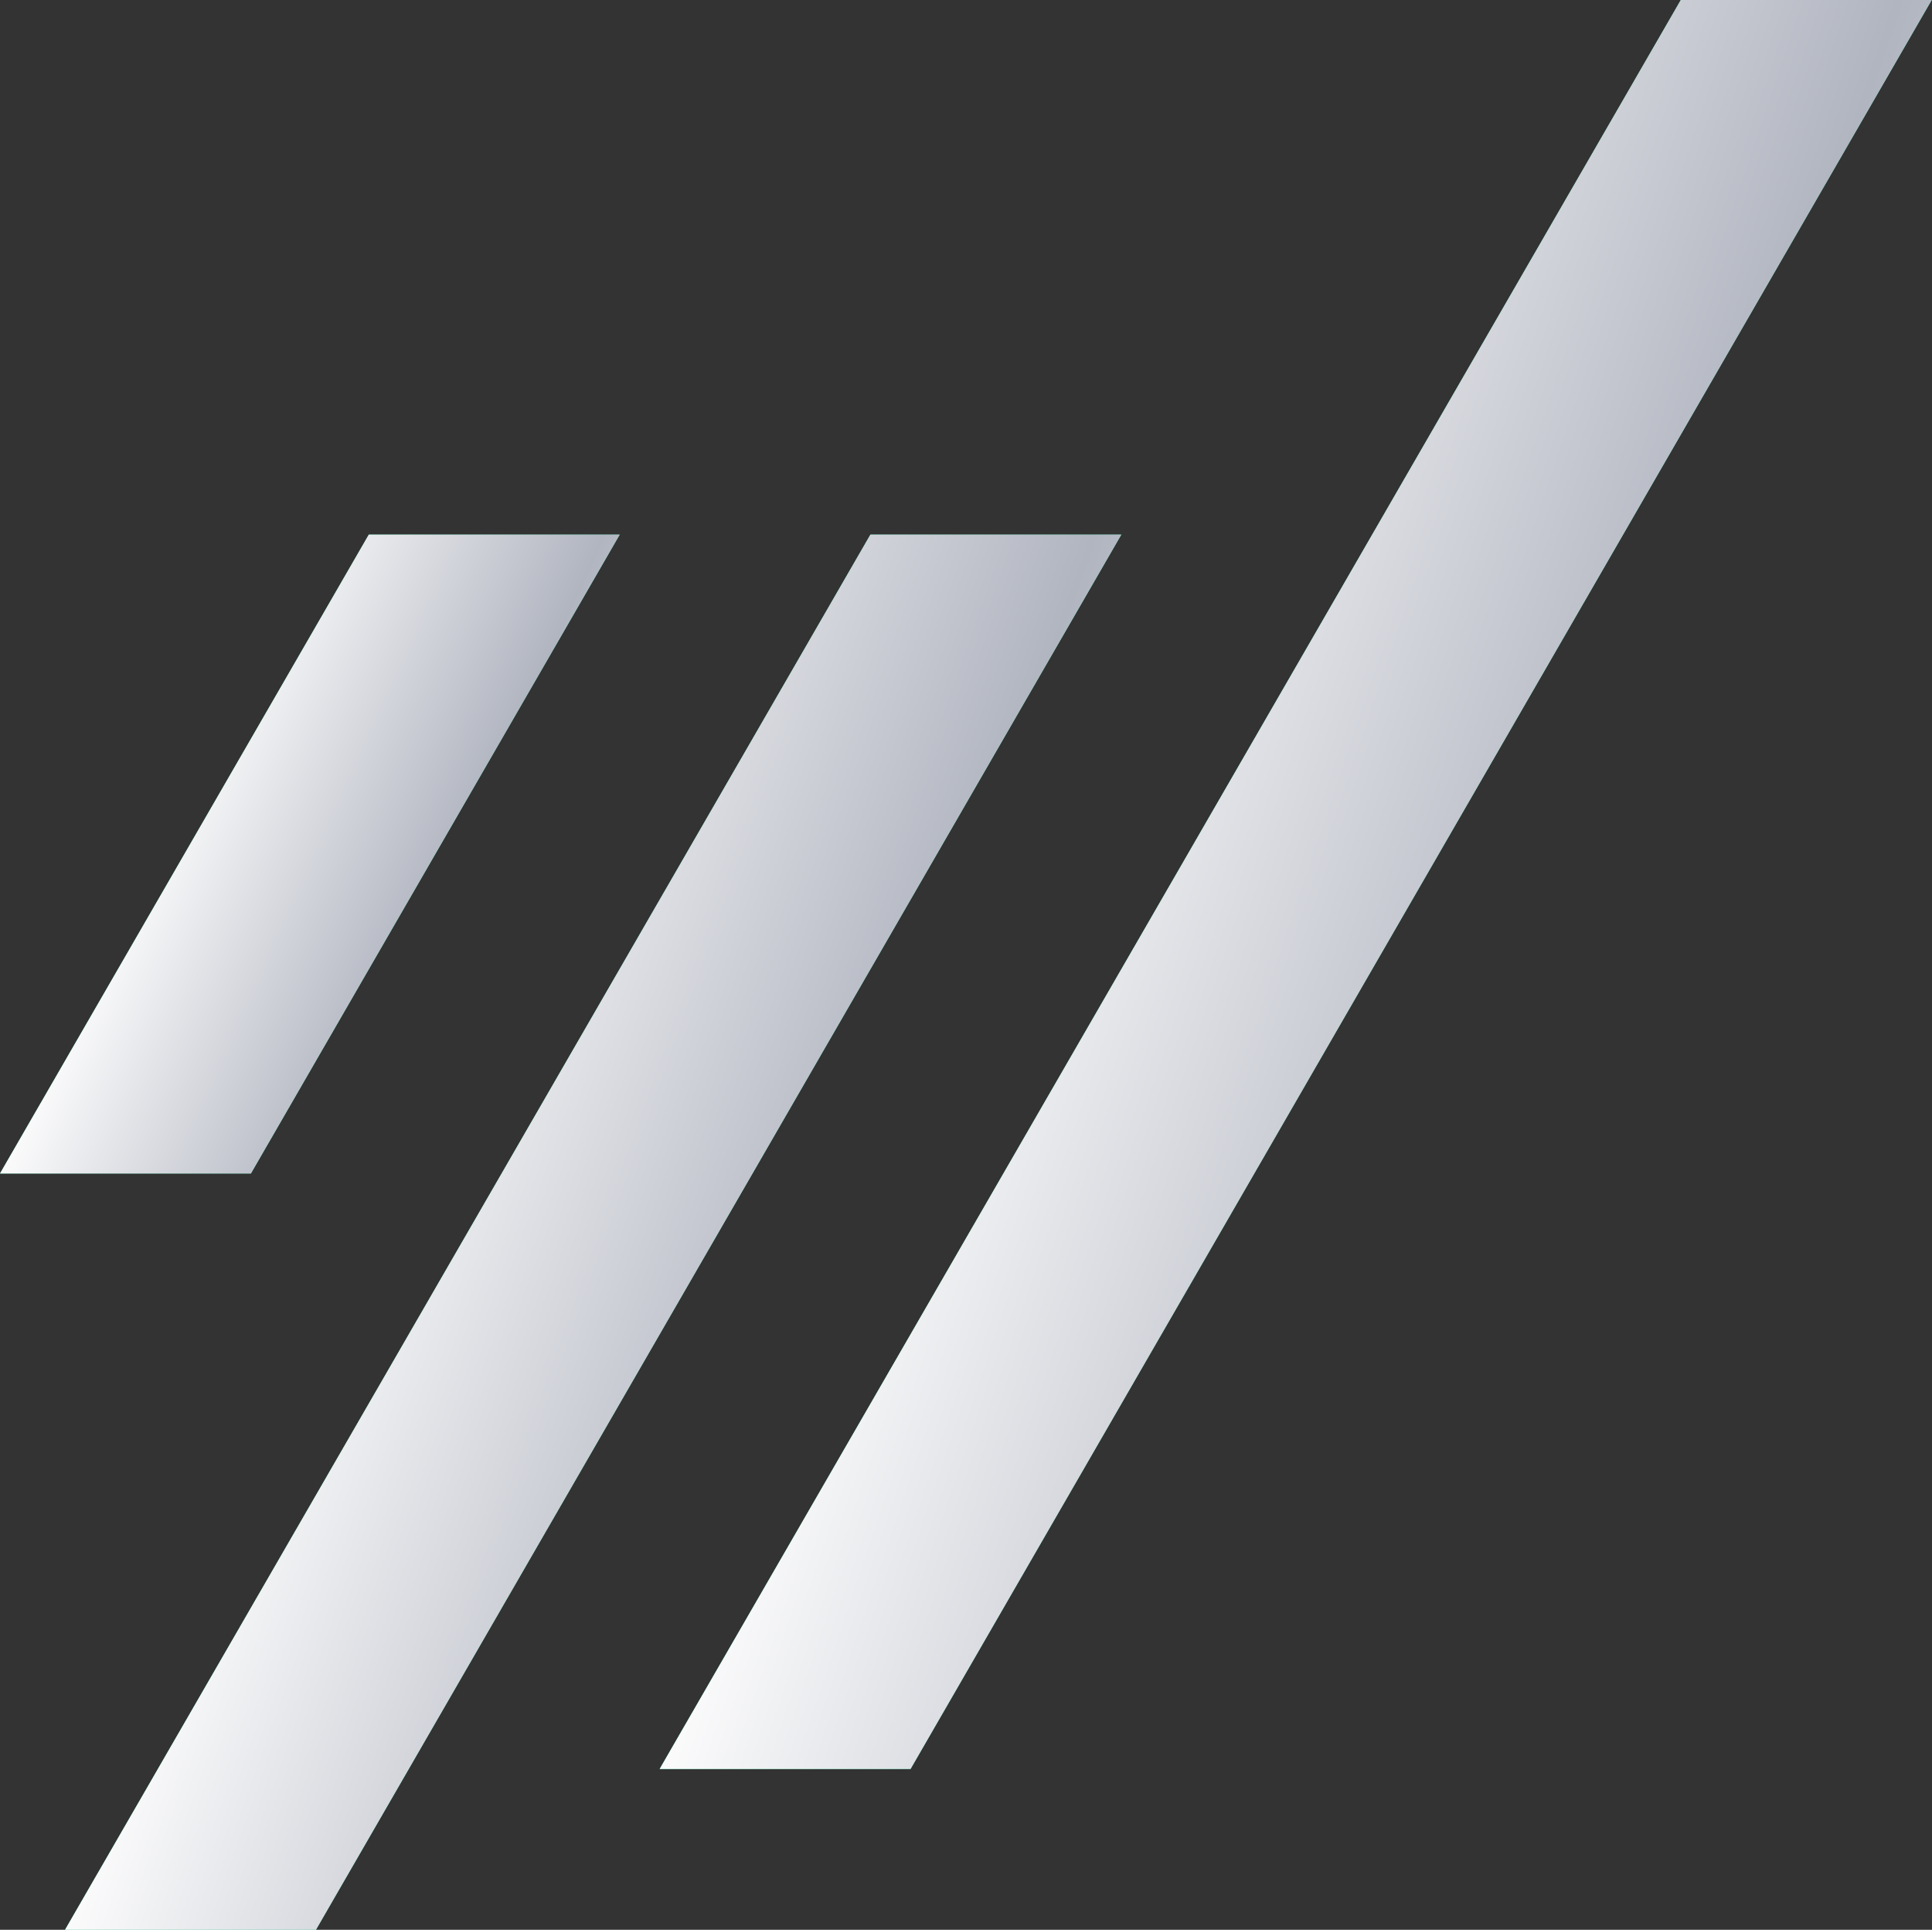 <?xml version="1.0" encoding="UTF-8"?> <svg xmlns="http://www.w3.org/2000/svg" width="1520" height="1518" viewBox="0 0 1520 1518" fill="none"><rect x="0" y="0" width="1520" height="1518" fill="#333333" stroke="none"/> <path fill-rule="evenodd" clip-rule="evenodd" d="M518.986 1391.5L1322.37 0H1519.76L716.377 1391.5H518.986Z" fill="#39F2AE"></path> <path fill-rule="evenodd" clip-rule="evenodd" d="M518.986 1391.5L1322.37 0H1519.76L716.377 1391.5H518.986Z" fill="url(#paint0_linear_2037_2613)"></path> <path fill-rule="evenodd" clip-rule="evenodd" d="M290.165 420.527L0 923.109H197.391L487.557 420.527H290.165Z" fill="#39F2AE"></path> <path fill-rule="evenodd" clip-rule="evenodd" d="M290.165 420.527L0 923.109H197.391L487.557 420.527H290.165Z" fill="url(#paint1_linear_2037_2613)"></path> <path fill-rule="evenodd" clip-rule="evenodd" d="M684.8 420.535L51.178 1518H248.569L882.191 420.535H684.8Z" fill="#39F2AE"></path> <path fill-rule="evenodd" clip-rule="evenodd" d="M684.8 420.535L51.178 1518H248.569L882.191 420.535H684.8Z" fill="url(#paint2_linear_2037_2613)"></path> <defs> <linearGradient id="paint0_linear_2037_2613" x1="1381.89" y1="3480.8" x2="-529.02" y2="2834.74" gradientUnits="userSpaceOnUse"> <stop stop-color="#B1B5C0"></stop> <stop offset="0.25" stop-color="white"></stop> <stop offset="0.5" stop-color="#B1B5C0"></stop> <stop offset="0.75" stop-color="white"></stop> <stop offset="1" stop-color="#B1B5C0"></stop> </linearGradient> <linearGradient id="paint1_linear_2037_2613" x1="420.387" y1="1677.72" x2="-438.382" y2="1286.09" gradientUnits="userSpaceOnUse"> <stop stop-color="#B1B5C0"></stop> <stop offset="0.25" stop-color="white"></stop> <stop offset="0.5" stop-color="#B1B5C0"></stop> <stop offset="0.75" stop-color="white"></stop> <stop offset="1" stop-color="#B1B5C0"></stop> </linearGradient> <linearGradient id="paint2_linear_2037_2613" x1="767.704" y1="3165.81" x2="-801.591" y2="2607.21" gradientUnits="userSpaceOnUse"> <stop stop-color="#B1B5C0"></stop> <stop offset="0.25" stop-color="white"></stop> <stop offset="0.5" stop-color="#B1B5C0"></stop> <stop offset="0.75" stop-color="white"></stop> <stop offset="1" stop-color="#B1B5C0"></stop> </linearGradient> </defs> </svg> 